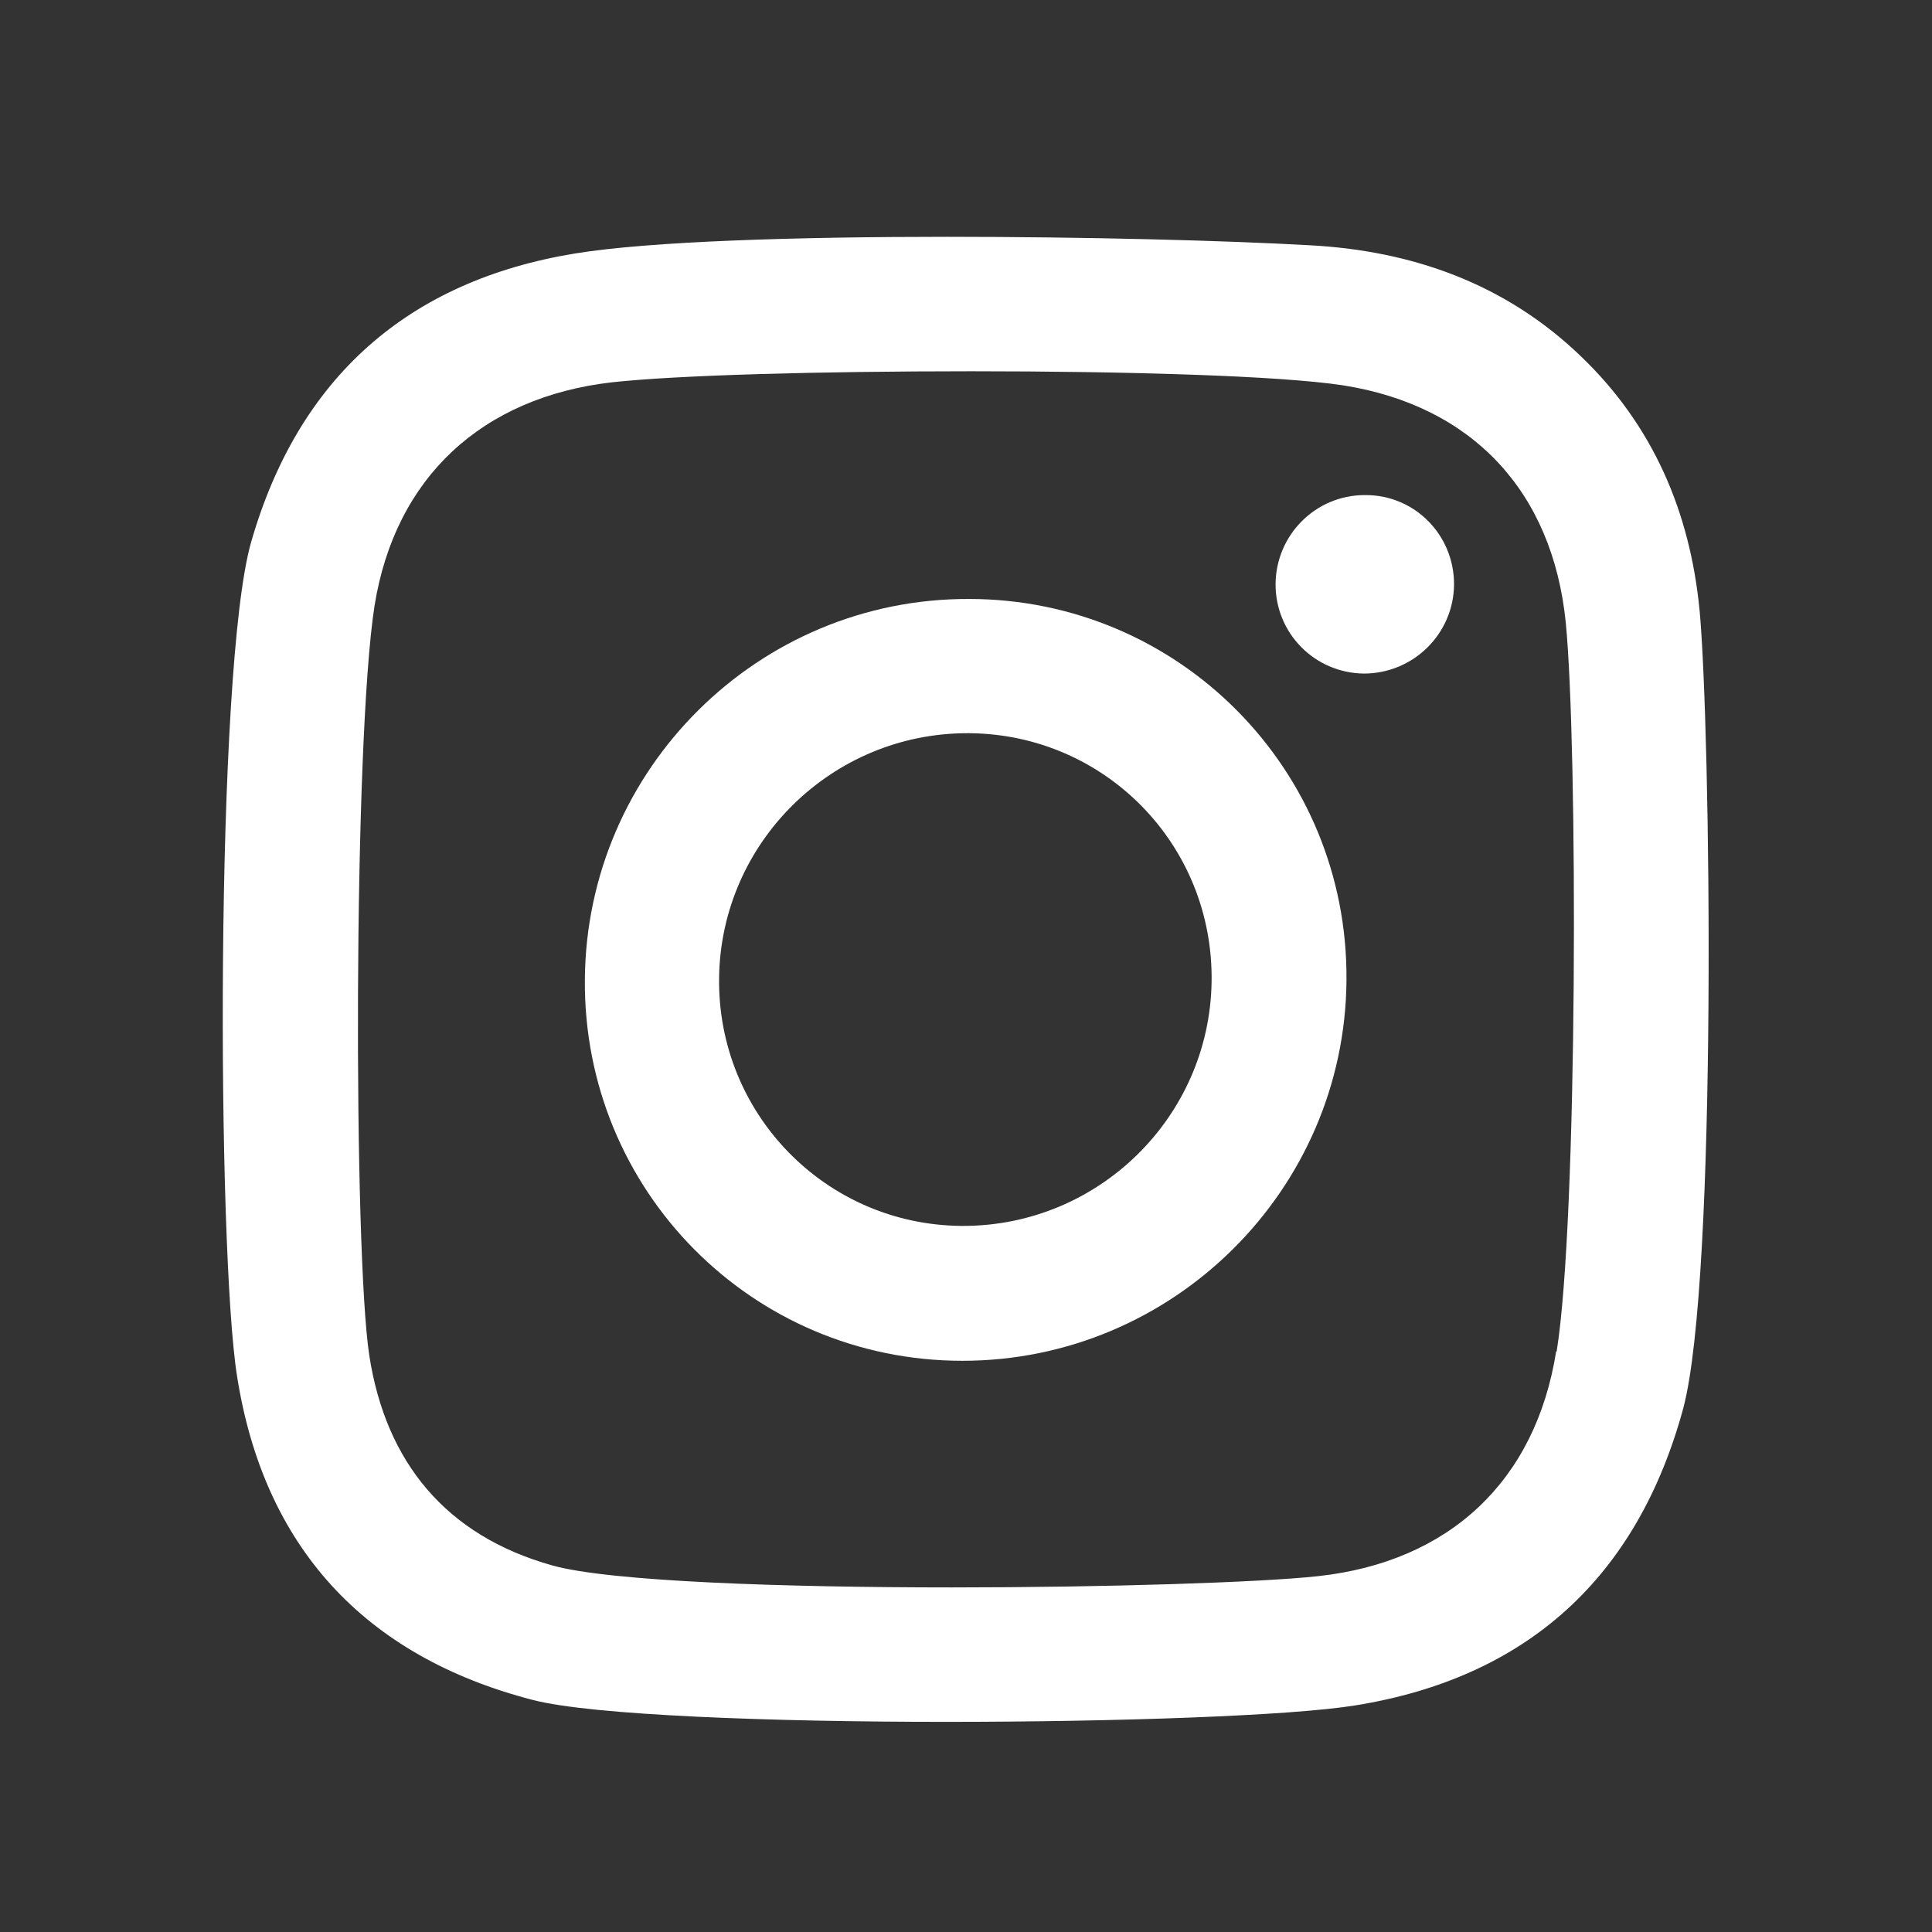 <?xml version="1.0" encoding="UTF-8"?><svg id="Capa_1" xmlns="http://www.w3.org/2000/svg" viewBox="0 0 89.09 89.09"><rect x="0" y="0" width="89.09" height="89.09" fill="#333333" stroke="none"/><defs><style>.cls-1{fill:#fff;}</style></defs><path class="cls-1" d="M62.93,22.83s.03,0,.05,0c2.26,0,4.08,1.84,4.07,4.13-.02,2.26-1.87,4.1-4.16,4.1-2.28-.03-4.08-1.87-4.07-4.13.02-2.27,1.85-4.1,4.11-4.1Z"/><path class="cls-1" d="M78.37,28.11c.51,5.39.84,30.86-.75,36.83-2.12,7.81-7.22,12.43-15.12,13.7-2.95.48-10.93.76-18.9.76s-16.3-.3-19.03-1.01c-7.77-2.01-12.41-7.07-13.64-14.94-.92-5.78-1.02-32.62.65-38.45,2.18-7.59,7.24-12.05,14.93-13.31,3.48-.57,10.29-.77,17.16-.77,6.39,0,12.84.17,16.73.39,4.7.25,9.01,1.76,12.5,5.12,3.33,3.19,5.03,7.18,5.47,11.69ZM71.78,62.33c.98-6.02.98-28,.42-33.64-.61-6.02-4.3-9.98-10.26-10.92-2.95-.45-10.06-.65-17.13-.65s-13.61.18-16.6.51c-5.97.69-9.99,4.37-10.94,10.31-.98,6.3-.97,29.84-.24,34.57.76,4.92,3.54,8.31,8.45,9.68,2.66.74,10.62,1.01,18.42,1.01,7.19,0,14.24-.23,16.89-.52,6.03-.66,10.02-4.37,10.97-10.37"/><path class="cls-1" d="M44.68,27.62c9.68,0,17.49,7.87,17.41,17.58-.07,9.68-8,17.55-17.71,17.55s-17.49-7.87-17.41-17.58c.07-9.71,8-17.58,17.71-17.55ZM44.42,56.53c6.23,0,11.35-5.01,11.45-11.25.1-6.3-4.89-11.41-11.16-11.47-.03,0-.07,0-.1,0-6.23,0-11.35,5.01-11.45,11.25-.1,6.27,4.89,11.41,11.16,11.47.03,0,.07,0,.1,0"/></svg>
